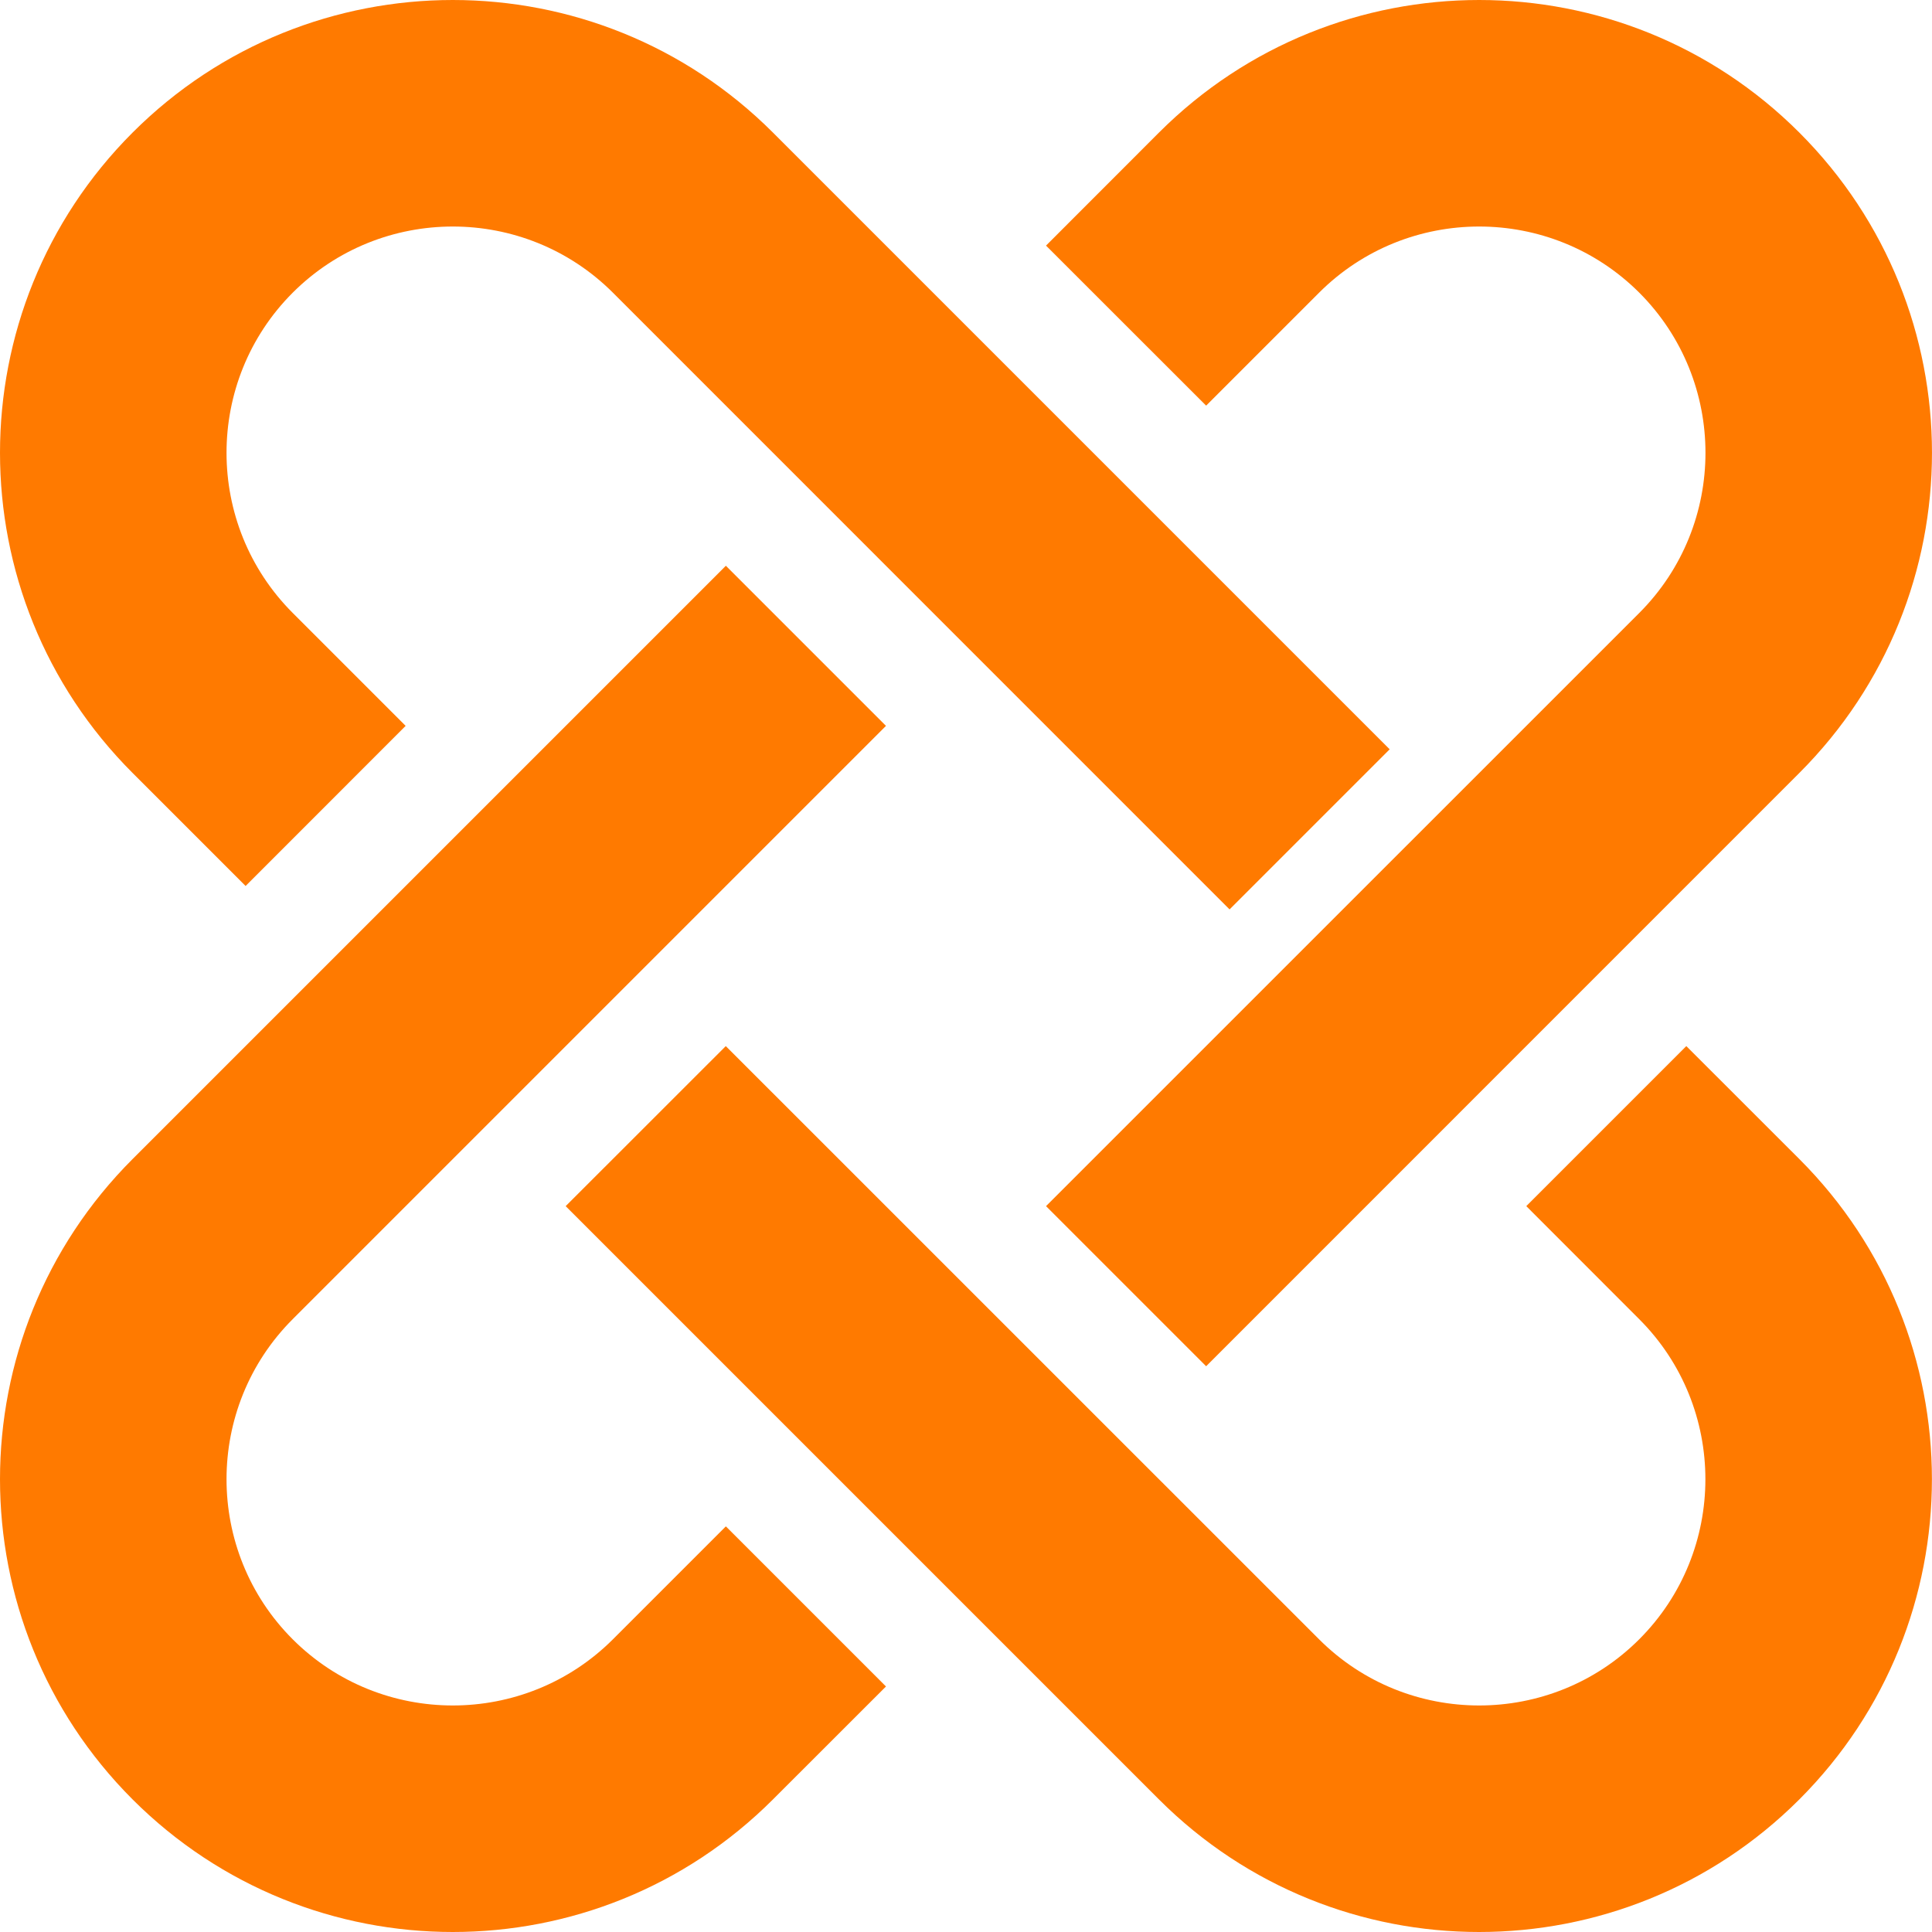 <svg width="24" height="24" viewBox="0 0 24 24" fill="none" xmlns="http://www.w3.org/2000/svg">
<g clip-path="url(#clip0_857_143)">
<path d="M22.352 14.398L20.948 12.995L18.96 14.983L20.363 16.387C21.459 17.483 21.459 19.268 20.363 20.364C19.267 21.46 17.482 21.46 16.386 20.364L9.016 12.995L7.027 14.983L14.397 22.353C16.593 24.549 20.155 24.549 22.352 22.353C24.548 20.156 24.548 16.594 22.352 14.398Z" fill="#FF7A00"/>
<path d="M7.614 20.364C6.517 21.46 4.733 21.46 3.636 20.364C2.54 19.268 2.54 17.483 3.636 16.387L11.006 9.017L9.017 7.028L1.647 14.398C-0.549 16.594 -0.549 20.156 1.647 22.353C3.844 24.549 7.406 24.549 9.602 22.353L11.006 20.95L9.017 18.961L7.614 20.364Z" fill="#FF7A00"/>
<path d="M16.386 3.636C17.483 2.54 19.267 2.54 20.364 3.636C21.46 4.733 21.46 6.517 20.364 7.614L12.994 14.983L14.983 16.972L22.352 9.602C24.549 7.406 24.549 3.844 22.352 1.647C20.156 -0.549 16.594 -0.549 14.397 1.647L12.994 3.051L14.983 5.039L16.386 3.636Z" fill="#FF7A00"/>
<path d="M3.051 11.006L5.039 9.017L3.636 7.614C2.54 6.517 2.54 4.733 3.636 3.636C4.733 2.54 6.517 2.54 7.614 3.636L15.274 11.297L17.263 9.308L9.602 1.647C7.406 -0.549 3.844 -0.549 1.647 1.647C-0.549 3.844 -0.549 7.406 1.647 9.602L3.051 11.006Z" fill="#FF7A00"/>
</g>
<defs>
<clipPath id="clip0_857_143">
<rect width="24" height="24" fill="white"/>
</clipPath>
</defs>
</svg>
